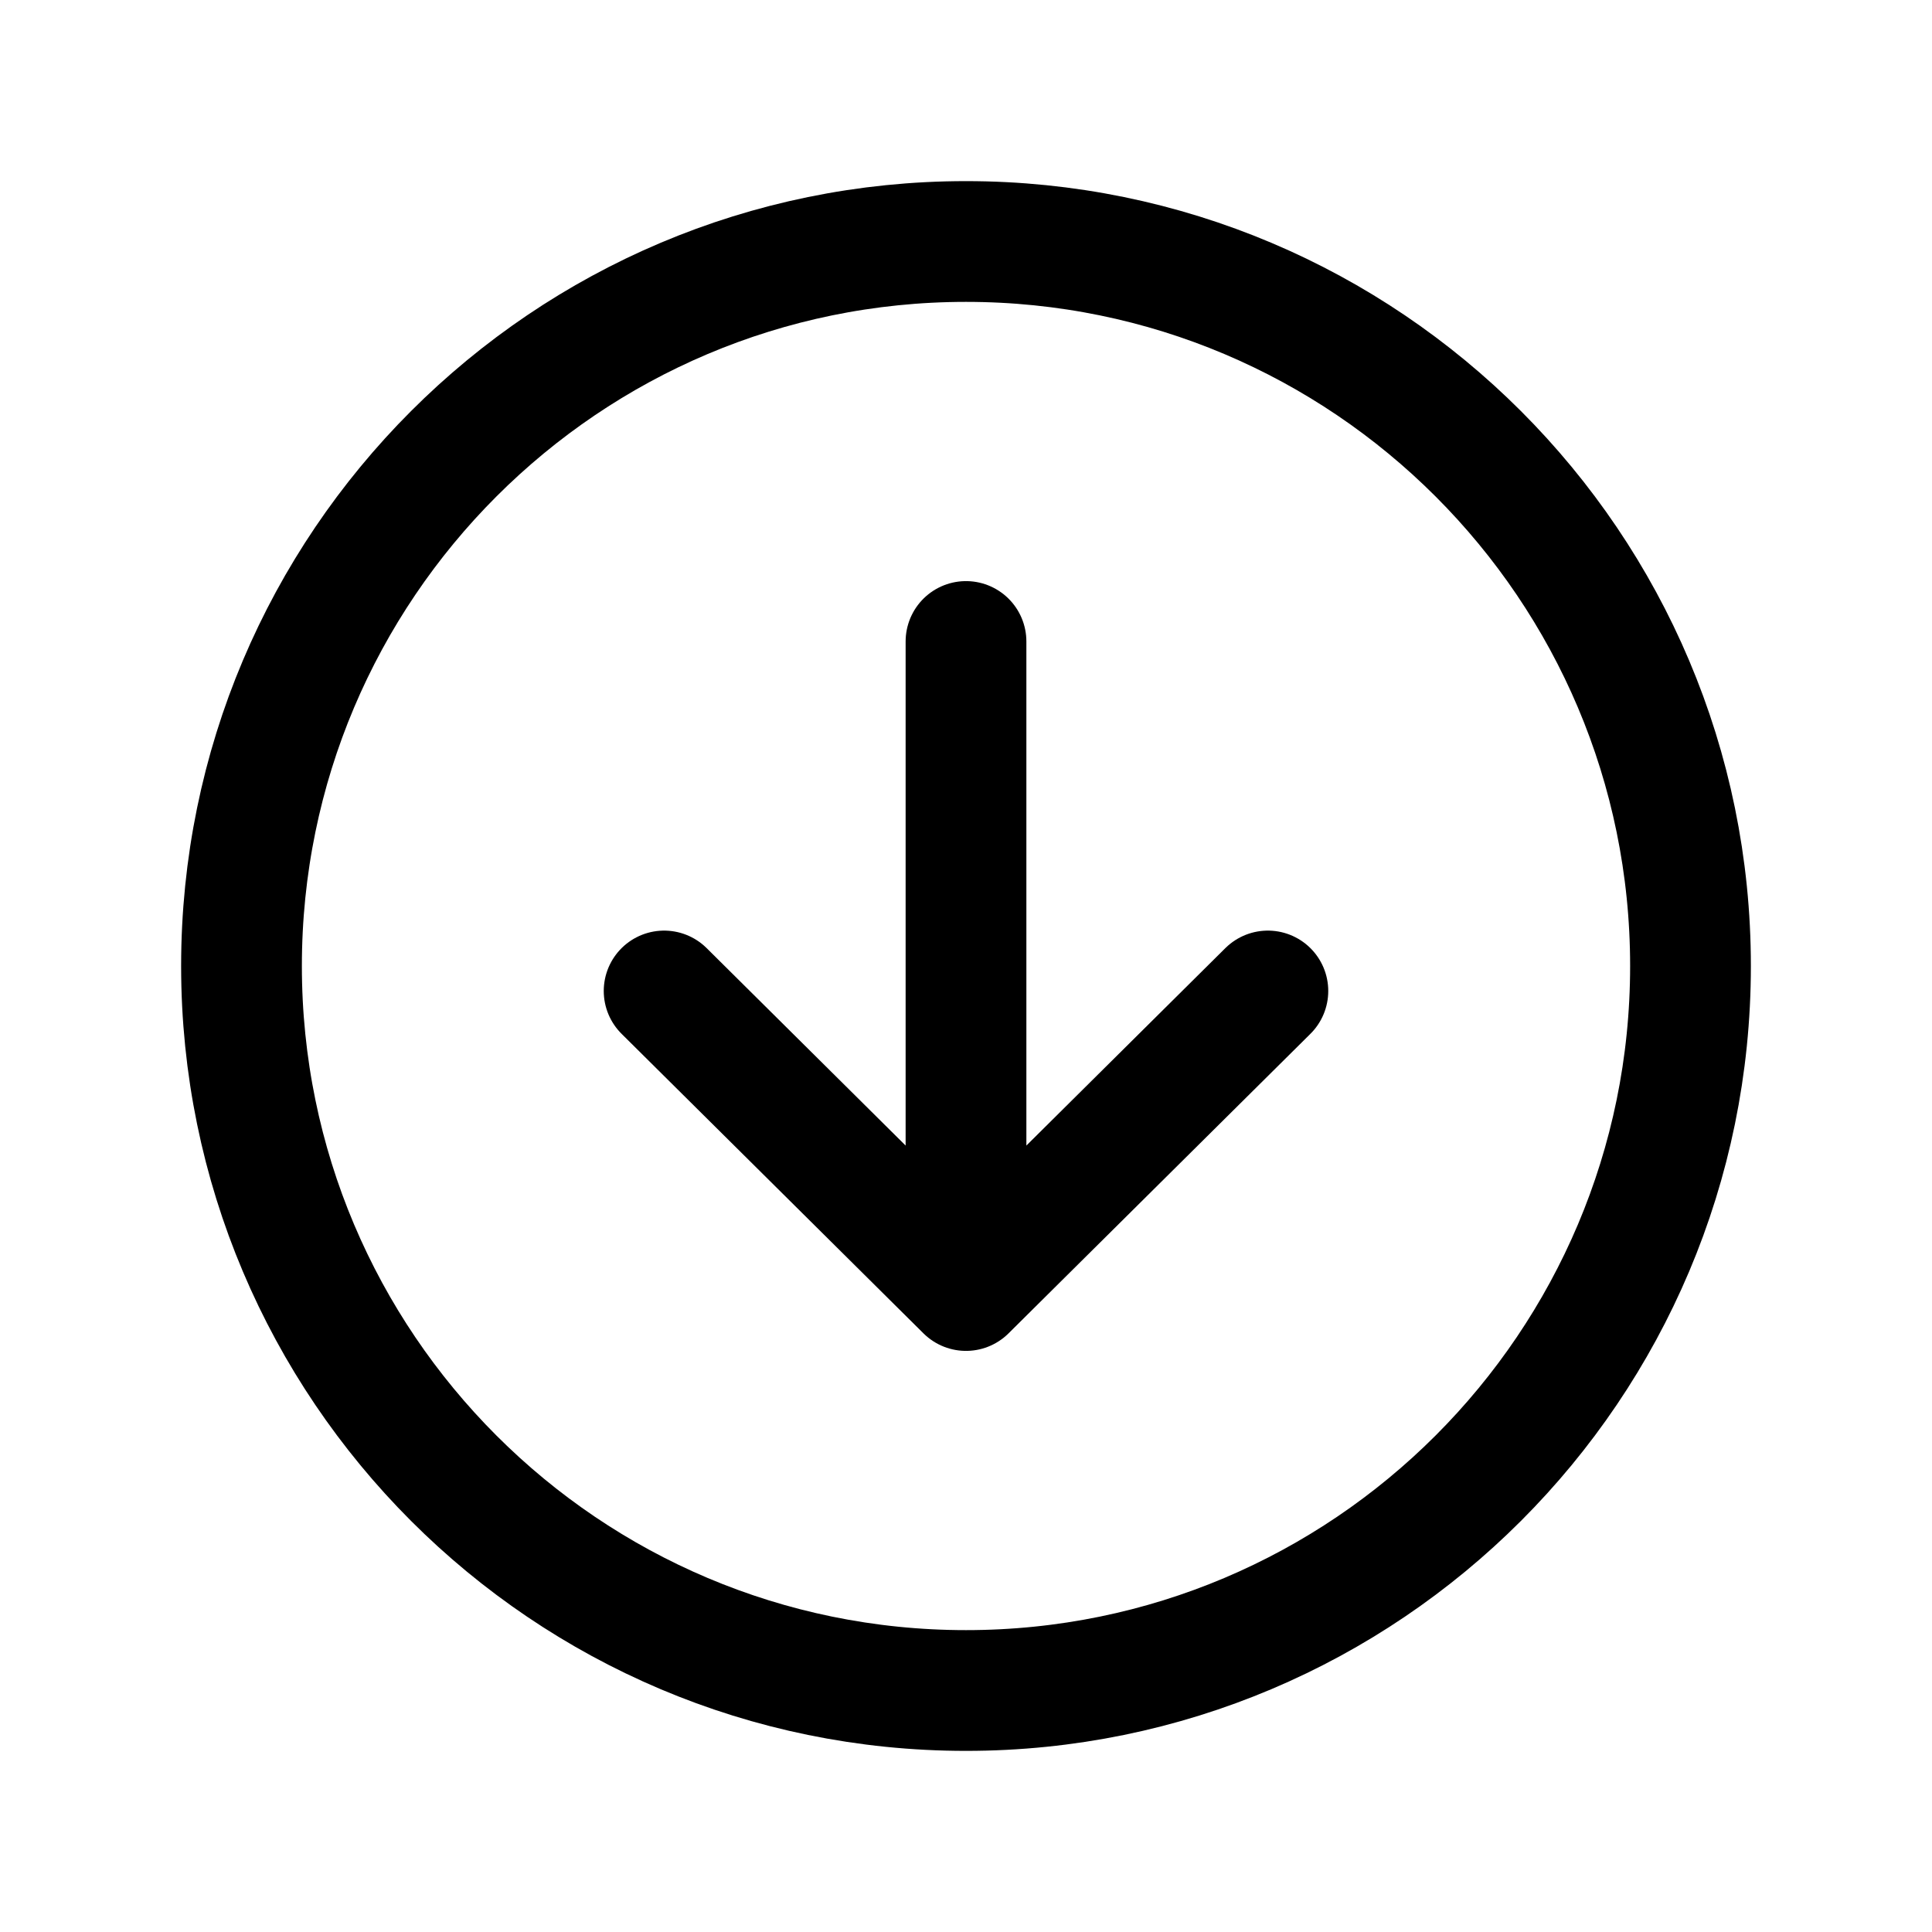 <svg xmlns="http://www.w3.org/2000/svg" viewBox="0 0 512 512" class="ionicon"><path d="M176 262.62 256 342l80-79.38M256 330.97V170" fill="none" stroke="currentColor" stroke-linecap="round" stroke-linejoin="round" stroke-width="32px"/><path d="M256 64C150 64 64 150 64 256s86 192 192 192 192-86 192-192S362 64 256 64Z" fill="none" stroke="currentColor" stroke-miterlimit="10" stroke-width="32px"/></svg>